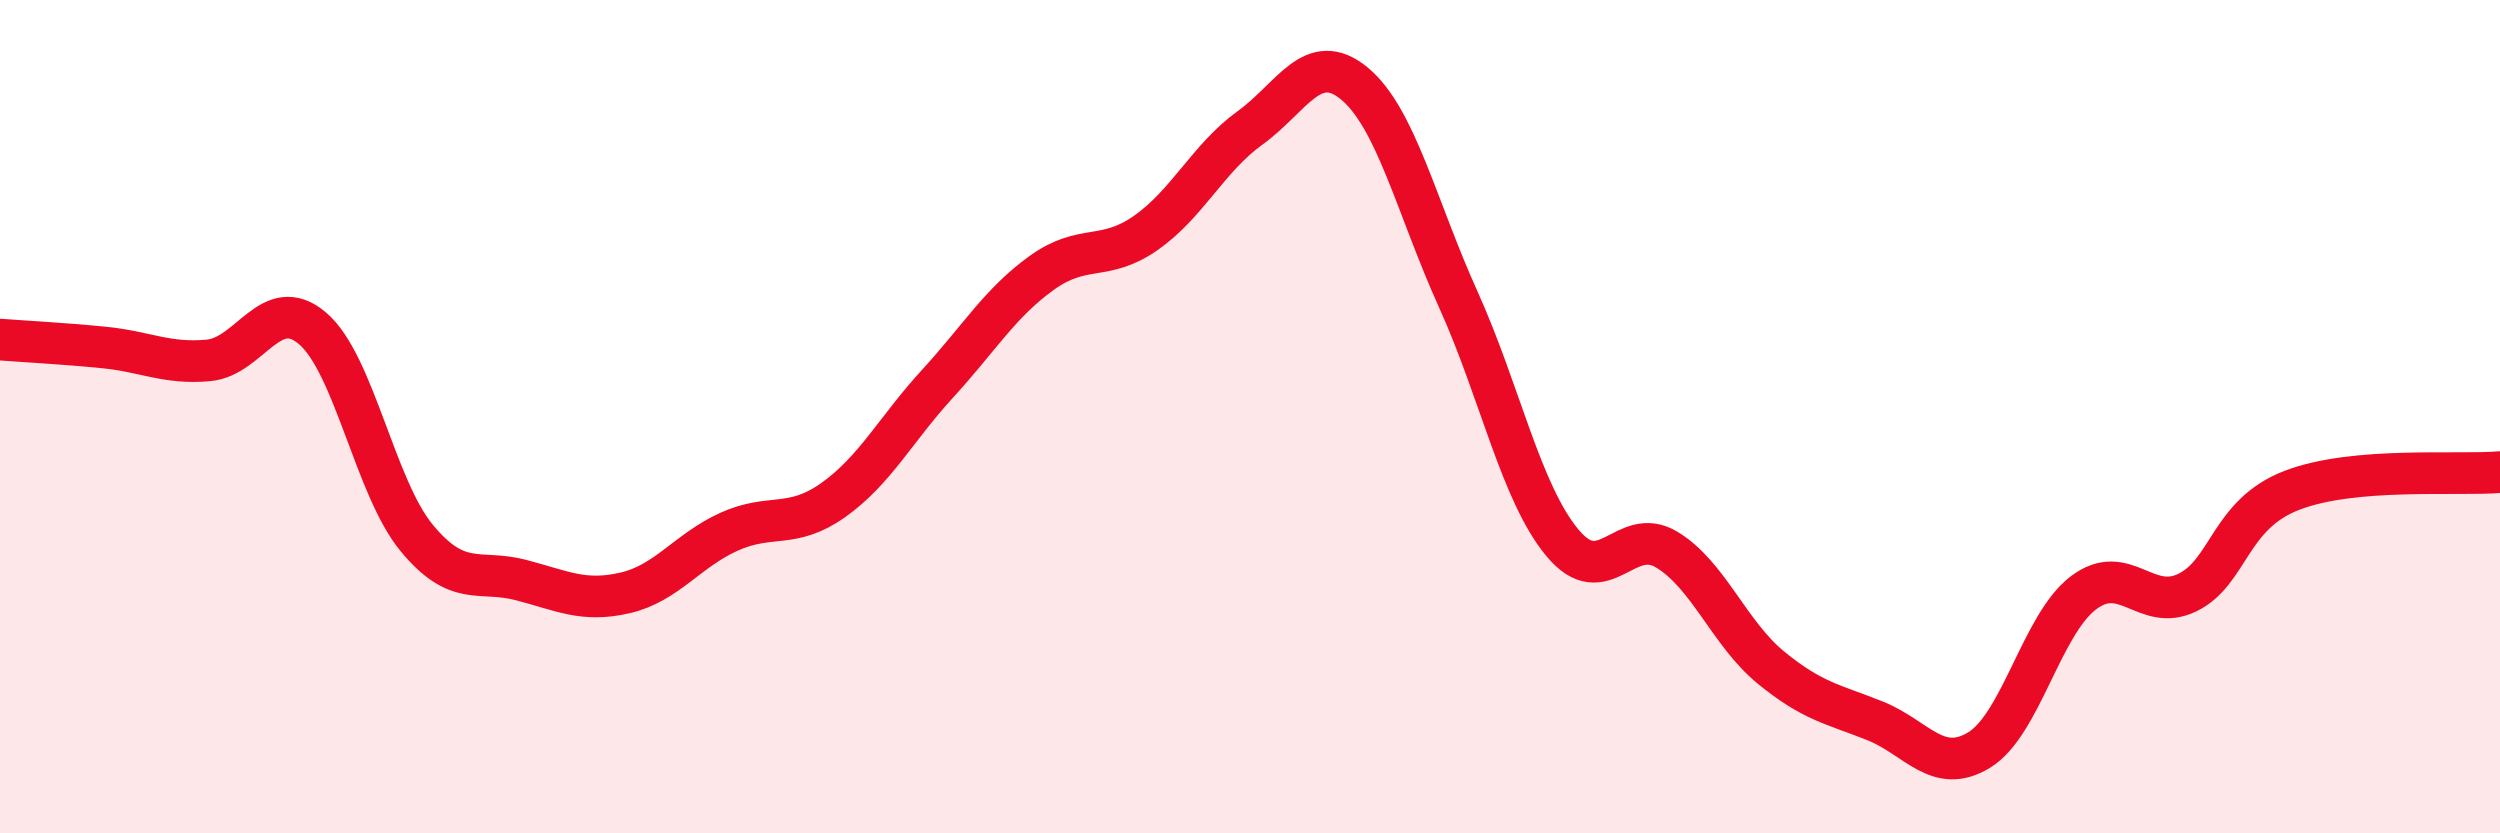 
    <svg width="60" height="20" viewBox="0 0 60 20" xmlns="http://www.w3.org/2000/svg">
      <path
        d="M 0,8.15 C 0.5,8.19 1.5,8.24 2.5,8.34 C 3.5,8.44 4,8.74 5,8.65 C 6,8.56 6.5,7.03 7.5,7.88 C 8.5,8.73 9,11.7 10,12.91 C 11,14.12 11.5,13.66 12.5,13.92 C 13.5,14.18 14,14.46 15,14.23 C 16,14 16.5,13.21 17.5,12.76 C 18.5,12.31 19,12.71 20,12 C 21,11.29 21.5,10.3 22.5,9.21 C 23.5,8.12 24,7.27 25,6.55 C 26,5.83 26.5,6.29 27.5,5.59 C 28.5,4.89 29,3.79 30,3.07 C 31,2.35 31.5,1.18 32.5,2 C 33.5,2.82 34,4.98 35,7.19 C 36,9.4 36.5,11.83 37.5,13.03 C 38.5,14.23 39,12.59 40,13.19 C 41,13.79 41.5,15.2 42.5,16.02 C 43.5,16.84 44,16.9 45,17.3 C 46,17.7 46.5,18.61 47.5,18 C 48.5,17.39 49,14.99 50,14.23 C 51,13.47 51.5,14.71 52.5,14.22 C 53.5,13.73 53.5,12.35 55,11.77 C 56.5,11.19 59,11.42 60,11.33L60 20L0 20Z"
        fill="#EB0A25"
        opacity="0.1"
        stroke-linecap="round"
        stroke-linejoin="round"
      />
      <path
        d="M 0,8.15 C 0.5,8.19 1.5,8.24 2.5,8.34 C 3.5,8.44 4,8.74 5,8.65 C 6,8.56 6.5,7.03 7.5,7.88 C 8.5,8.73 9,11.7 10,12.91 C 11,14.12 11.5,13.66 12.5,13.92 C 13.5,14.18 14,14.46 15,14.23 C 16,14 16.5,13.21 17.5,12.76 C 18.5,12.31 19,12.71 20,12 C 21,11.29 21.5,10.3 22.5,9.21 C 23.5,8.12 24,7.27 25,6.55 C 26,5.83 26.5,6.29 27.5,5.59 C 28.5,4.89 29,3.79 30,3.07 C 31,2.35 31.5,1.18 32.5,2 C 33.5,2.82 34,4.98 35,7.19 C 36,9.4 36.5,11.83 37.5,13.03 C 38.5,14.23 39,12.59 40,13.19 C 41,13.79 41.5,15.2 42.5,16.02 C 43.5,16.84 44,16.9 45,17.3 C 46,17.7 46.5,18.61 47.5,18 C 48.5,17.39 49,14.99 50,14.23 C 51,13.47 51.5,14.71 52.5,14.22 C 53.5,13.73 53.5,12.35 55,11.77 C 56.5,11.19 59,11.42 60,11.33"
        stroke="#EB0A25"
        stroke-width="1"
        fill="none"
        stroke-linecap="round"
        stroke-linejoin="round"
      />
    </svg>
  